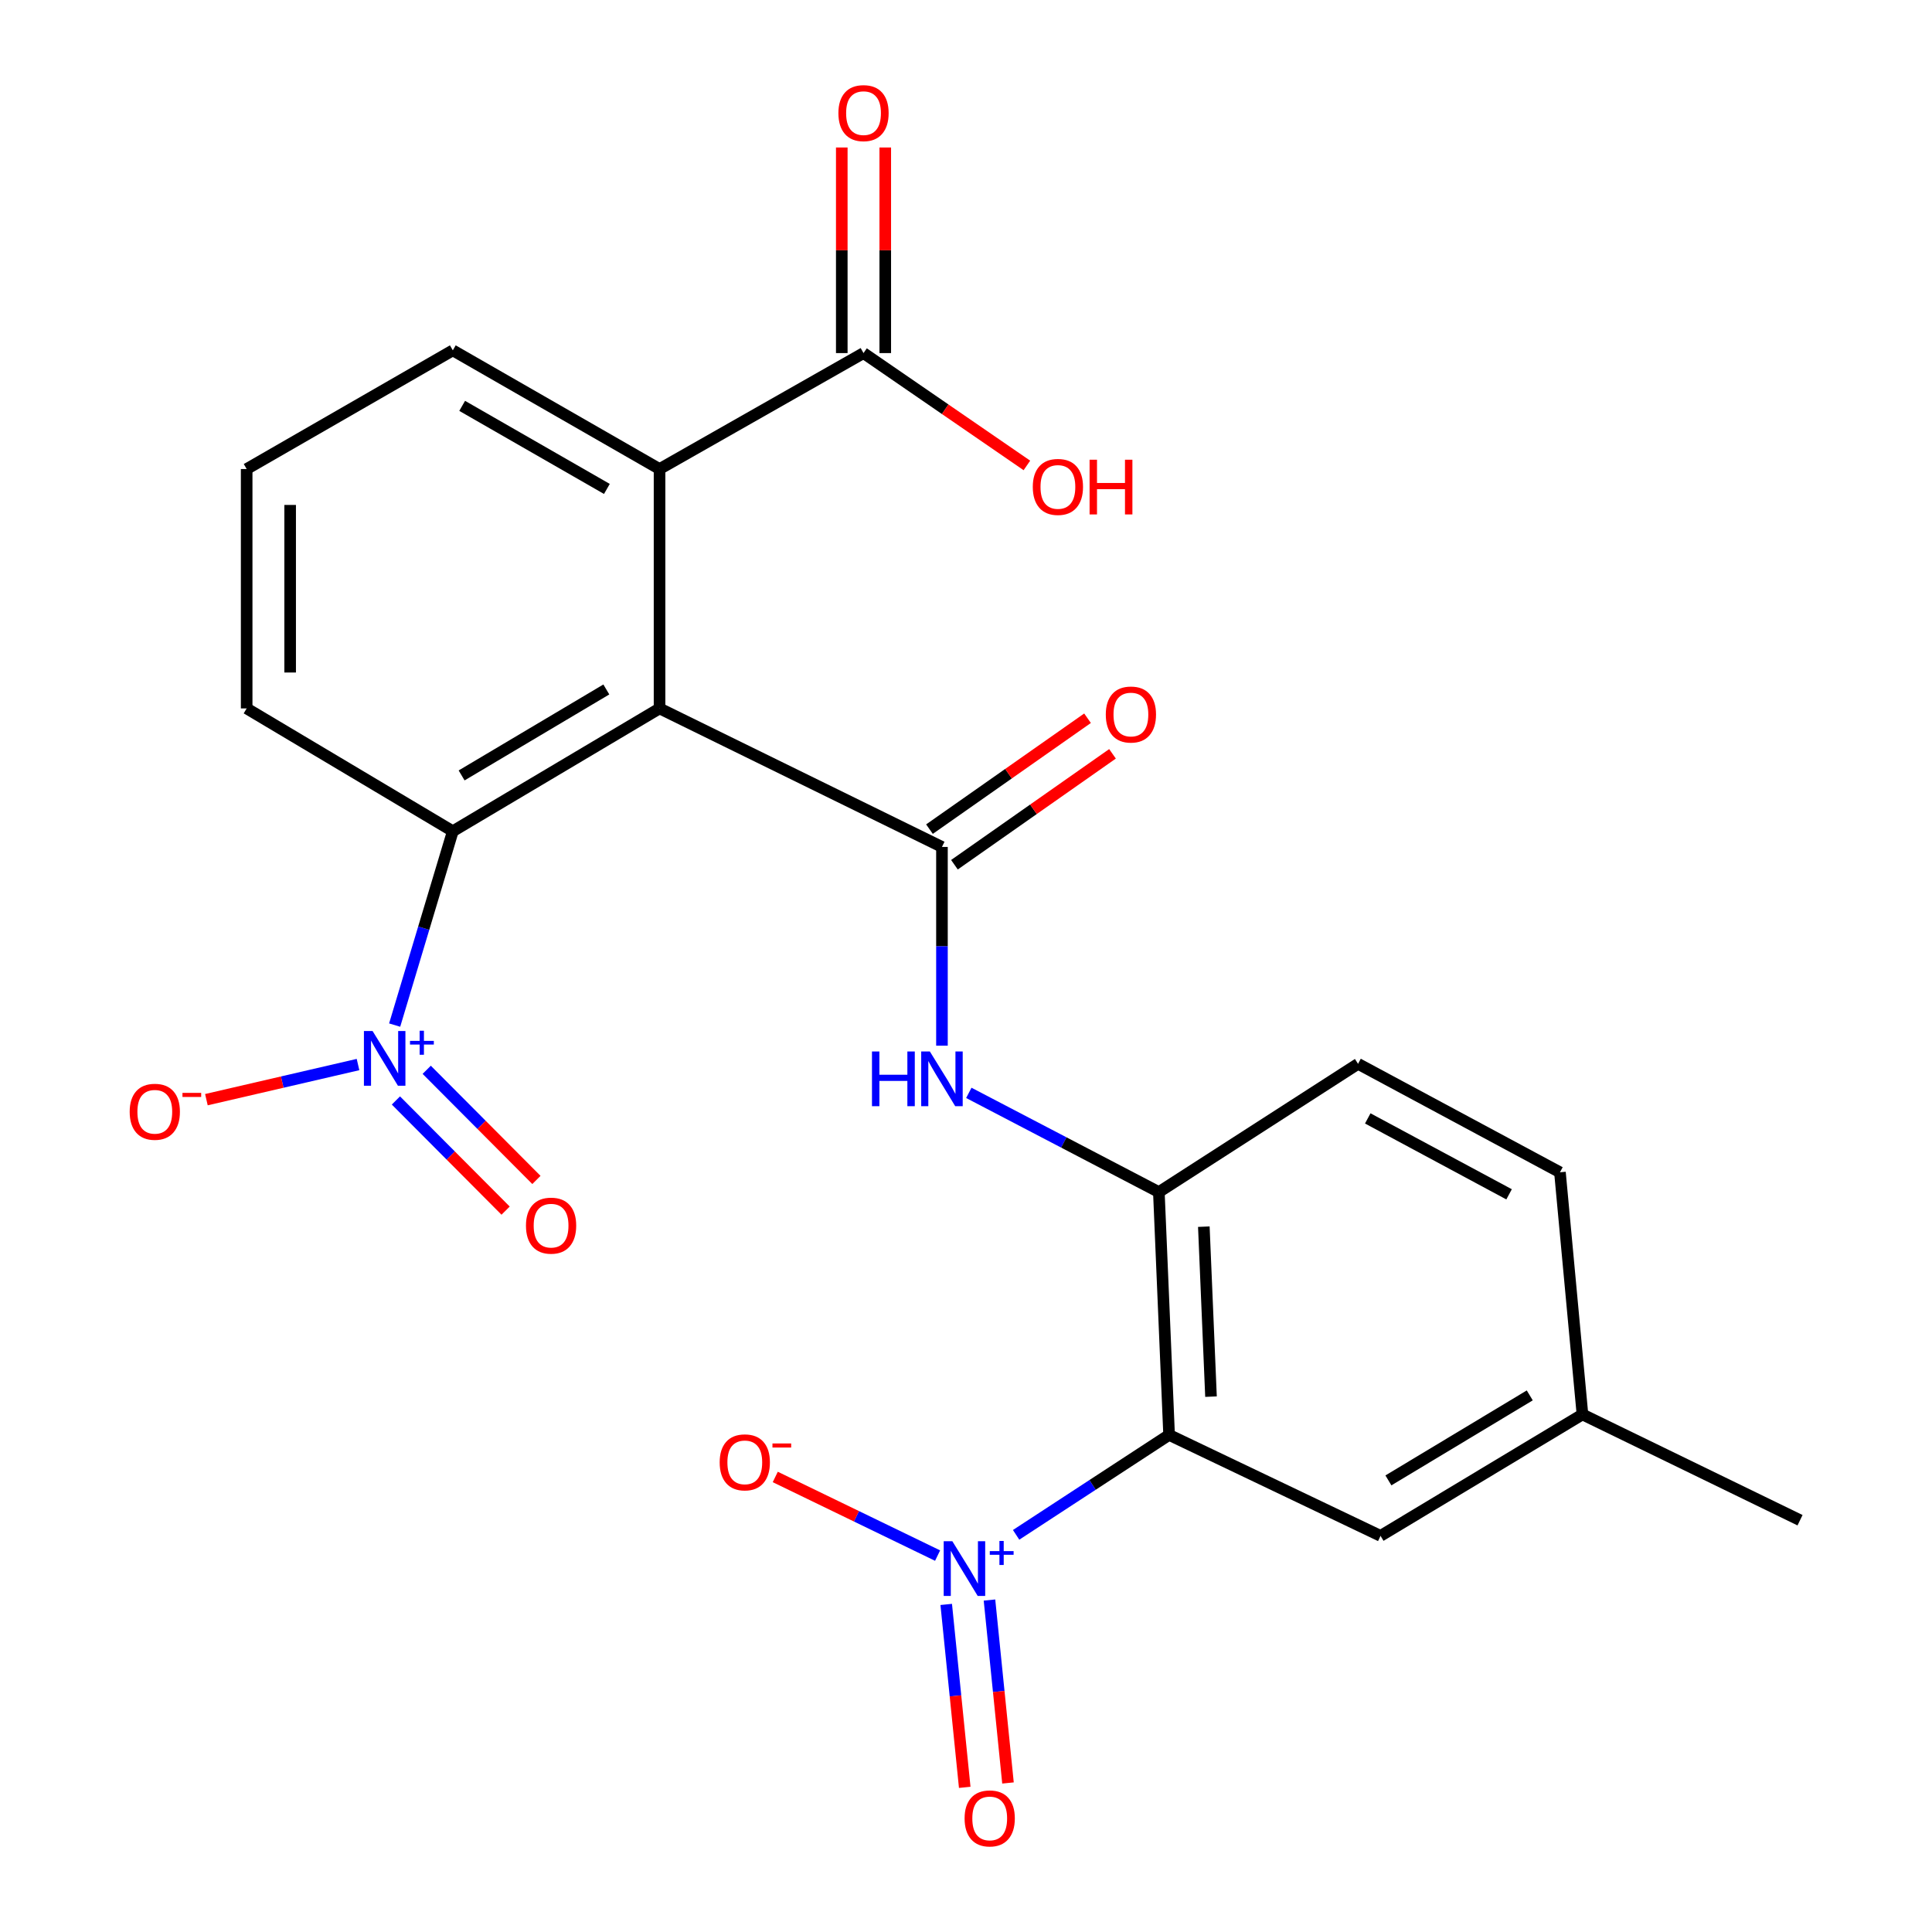<?xml version='1.0' encoding='iso-8859-1'?>
<svg version='1.1' baseProfile='full'
              xmlns='http://www.w3.org/2000/svg'
                      xmlns:rdkit='http://www.rdkit.org/xml'
                      xmlns:xlink='http://www.w3.org/1999/xlink'
                  xml:space='preserve'
width='1000px' height='1000px' viewBox='0 0 1000 1000'>
<!-- END OF HEADER -->
<rect style='opacity:1.0;fill:#FFFFFF;stroke:none' width='1000' height='1000' x='0' y='0'> </rect>
<path class='bond-0' d='M 341.379,366.678 L 487.554,438.371' style='fill:none;fill-rule:evenodd;stroke:#000000;stroke-width:6px;stroke-linecap:butt;stroke-linejoin:miter;stroke-opacity:1' />
<path class='bond-4' d='M 341.379,366.678 L 234.376,430.244' style='fill:none;fill-rule:evenodd;stroke:#000000;stroke-width:6px;stroke-linecap:butt;stroke-linejoin:miter;stroke-opacity:1' />
<path class='bond-4' d='M 313.833,356.864 L 238.931,401.36' style='fill:none;fill-rule:evenodd;stroke:#000000;stroke-width:6px;stroke-linecap:butt;stroke-linejoin:miter;stroke-opacity:1' />
<path class='bond-7' d='M 341.379,366.678 L 341.379,242.77' style='fill:none;fill-rule:evenodd;stroke:#000000;stroke-width:6px;stroke-linecap:butt;stroke-linejoin:miter;stroke-opacity:1' />
<path class='bond-5' d='M 487.554,438.371 L 487.554,489.807' style='fill:none;fill-rule:evenodd;stroke:#000000;stroke-width:6px;stroke-linecap:butt;stroke-linejoin:miter;stroke-opacity:1' />
<path class='bond-5' d='M 487.554,489.807 L 487.554,541.242' style='fill:none;fill-rule:evenodd;stroke:#0000FF;stroke-width:6px;stroke-linecap:butt;stroke-linejoin:miter;stroke-opacity:1' />
<path class='bond-14' d='M 494.017,447.583 L 534.924,418.883' style='fill:none;fill-rule:evenodd;stroke:#000000;stroke-width:6px;stroke-linecap:butt;stroke-linejoin:miter;stroke-opacity:1' />
<path class='bond-14' d='M 534.924,418.883 L 575.831,390.182' style='fill:none;fill-rule:evenodd;stroke:#FF0000;stroke-width:6px;stroke-linecap:butt;stroke-linejoin:miter;stroke-opacity:1' />
<path class='bond-14' d='M 481.091,429.16 L 521.998,400.459' style='fill:none;fill-rule:evenodd;stroke:#000000;stroke-width:6px;stroke-linecap:butt;stroke-linejoin:miter;stroke-opacity:1' />
<path class='bond-14' d='M 521.998,400.459 L 562.905,371.758' style='fill:none;fill-rule:evenodd;stroke:#FF0000;stroke-width:6px;stroke-linecap:butt;stroke-linejoin:miter;stroke-opacity:1' />
<path class='bond-1' d='M 525.938,794.434 L 565.53,768.568' style='fill:none;fill-rule:evenodd;stroke:#0000FF;stroke-width:6px;stroke-linecap:butt;stroke-linejoin:miter;stroke-opacity:1' />
<path class='bond-1' d='M 565.53,768.568 L 605.122,742.701' style='fill:none;fill-rule:evenodd;stroke:#000000;stroke-width:6px;stroke-linecap:butt;stroke-linejoin:miter;stroke-opacity:1' />
<path class='bond-9' d='M 485.296,805.174 L 443.286,784.822' style='fill:none;fill-rule:evenodd;stroke:#0000FF;stroke-width:6px;stroke-linecap:butt;stroke-linejoin:miter;stroke-opacity:1' />
<path class='bond-9' d='M 443.286,784.822 L 401.275,764.47' style='fill:none;fill-rule:evenodd;stroke:#FF0000;stroke-width:6px;stroke-linecap:butt;stroke-linejoin:miter;stroke-opacity:1' />
<path class='bond-12' d='M 489.761,830.447 L 494.552,877.789' style='fill:none;fill-rule:evenodd;stroke:#0000FF;stroke-width:6px;stroke-linecap:butt;stroke-linejoin:miter;stroke-opacity:1' />
<path class='bond-12' d='M 494.552,877.789 L 499.344,925.131' style='fill:none;fill-rule:evenodd;stroke:#FF0000;stroke-width:6px;stroke-linecap:butt;stroke-linejoin:miter;stroke-opacity:1' />
<path class='bond-12' d='M 512.152,828.18 L 516.944,875.523' style='fill:none;fill-rule:evenodd;stroke:#0000FF;stroke-width:6px;stroke-linecap:butt;stroke-linejoin:miter;stroke-opacity:1' />
<path class='bond-12' d='M 516.944,875.523 L 521.735,922.865' style='fill:none;fill-rule:evenodd;stroke:#FF0000;stroke-width:6px;stroke-linecap:butt;stroke-linejoin:miter;stroke-opacity:1' />
<path class='bond-2' d='M 605.122,742.701 L 599.821,617.018' style='fill:none;fill-rule:evenodd;stroke:#000000;stroke-width:6px;stroke-linecap:butt;stroke-linejoin:miter;stroke-opacity:1' />
<path class='bond-2' d='M 626.813,722.9 L 623.102,634.922' style='fill:none;fill-rule:evenodd;stroke:#000000;stroke-width:6px;stroke-linecap:butt;stroke-linejoin:miter;stroke-opacity:1' />
<path class='bond-11' d='M 605.122,742.701 L 714.563,794.964' style='fill:none;fill-rule:evenodd;stroke:#000000;stroke-width:6px;stroke-linecap:butt;stroke-linejoin:miter;stroke-opacity:1' />
<path class='bond-3' d='M 204.273,530.584 L 219.324,480.414' style='fill:none;fill-rule:evenodd;stroke:#0000FF;stroke-width:6px;stroke-linecap:butt;stroke-linejoin:miter;stroke-opacity:1' />
<path class='bond-3' d='M 219.324,480.414 L 234.376,430.244' style='fill:none;fill-rule:evenodd;stroke:#000000;stroke-width:6px;stroke-linecap:butt;stroke-linejoin:miter;stroke-opacity:1' />
<path class='bond-10' d='M 185.311,551.007 L 146.071,560.096' style='fill:none;fill-rule:evenodd;stroke:#0000FF;stroke-width:6px;stroke-linecap:butt;stroke-linejoin:miter;stroke-opacity:1' />
<path class='bond-10' d='M 146.071,560.096 L 106.831,569.184' style='fill:none;fill-rule:evenodd;stroke:#FF0000;stroke-width:6px;stroke-linecap:butt;stroke-linejoin:miter;stroke-opacity:1' />
<path class='bond-13' d='M 204.922,569.603 L 233.312,598.112' style='fill:none;fill-rule:evenodd;stroke:#0000FF;stroke-width:6px;stroke-linecap:butt;stroke-linejoin:miter;stroke-opacity:1' />
<path class='bond-13' d='M 233.312,598.112 L 261.702,626.622' style='fill:none;fill-rule:evenodd;stroke:#FF0000;stroke-width:6px;stroke-linecap:butt;stroke-linejoin:miter;stroke-opacity:1' />
<path class='bond-13' d='M 220.869,553.722 L 249.259,582.232' style='fill:none;fill-rule:evenodd;stroke:#0000FF;stroke-width:6px;stroke-linecap:butt;stroke-linejoin:miter;stroke-opacity:1' />
<path class='bond-13' d='M 249.259,582.232 L 277.65,610.741' style='fill:none;fill-rule:evenodd;stroke:#FF0000;stroke-width:6px;stroke-linecap:butt;stroke-linejoin:miter;stroke-opacity:1' />
<path class='bond-20' d='M 234.376,430.244 L 127.673,366.678' style='fill:none;fill-rule:evenodd;stroke:#000000;stroke-width:6px;stroke-linecap:butt;stroke-linejoin:miter;stroke-opacity:1' />
<path class='bond-6' d='M 501.46,565.663 L 550.641,591.341' style='fill:none;fill-rule:evenodd;stroke:#0000FF;stroke-width:6px;stroke-linecap:butt;stroke-linejoin:miter;stroke-opacity:1' />
<path class='bond-6' d='M 550.641,591.341 L 599.821,617.018' style='fill:none;fill-rule:evenodd;stroke:#000000;stroke-width:6px;stroke-linecap:butt;stroke-linejoin:miter;stroke-opacity:1' />
<path class='bond-16' d='M 599.821,617.018 L 702.923,550.638' style='fill:none;fill-rule:evenodd;stroke:#000000;stroke-width:6px;stroke-linecap:butt;stroke-linejoin:miter;stroke-opacity:1' />
<path class='bond-8' d='M 341.379,242.77 L 446.956,182.755' style='fill:none;fill-rule:evenodd;stroke:#000000;stroke-width:6px;stroke-linecap:butt;stroke-linejoin:miter;stroke-opacity:1' />
<path class='bond-21' d='M 341.379,242.77 L 234.376,181.342' style='fill:none;fill-rule:evenodd;stroke:#000000;stroke-width:6px;stroke-linecap:butt;stroke-linejoin:miter;stroke-opacity:1' />
<path class='bond-21' d='M 314.123,253.074 L 239.221,210.074' style='fill:none;fill-rule:evenodd;stroke:#000000;stroke-width:6px;stroke-linecap:butt;stroke-linejoin:miter;stroke-opacity:1' />
<path class='bond-15' d='M 458.209,182.755 L 458.209,129.547' style='fill:none;fill-rule:evenodd;stroke:#000000;stroke-width:6px;stroke-linecap:butt;stroke-linejoin:miter;stroke-opacity:1' />
<path class='bond-15' d='M 458.209,129.547 L 458.209,76.34' style='fill:none;fill-rule:evenodd;stroke:#FF0000;stroke-width:6px;stroke-linecap:butt;stroke-linejoin:miter;stroke-opacity:1' />
<path class='bond-15' d='M 435.703,182.755 L 435.703,129.547' style='fill:none;fill-rule:evenodd;stroke:#000000;stroke-width:6px;stroke-linecap:butt;stroke-linejoin:miter;stroke-opacity:1' />
<path class='bond-15' d='M 435.703,129.547 L 435.703,76.34' style='fill:none;fill-rule:evenodd;stroke:#FF0000;stroke-width:6px;stroke-linecap:butt;stroke-linejoin:miter;stroke-opacity:1' />
<path class='bond-17' d='M 446.956,182.755 L 489.237,211.832' style='fill:none;fill-rule:evenodd;stroke:#000000;stroke-width:6px;stroke-linecap:butt;stroke-linejoin:miter;stroke-opacity:1' />
<path class='bond-17' d='M 489.237,211.832 L 531.517,240.908' style='fill:none;fill-rule:evenodd;stroke:#FF0000;stroke-width:6px;stroke-linecap:butt;stroke-linejoin:miter;stroke-opacity:1' />
<path class='bond-25' d='M 714.563,794.964 L 819.078,732.111' style='fill:none;fill-rule:evenodd;stroke:#000000;stroke-width:6px;stroke-linecap:butt;stroke-linejoin:miter;stroke-opacity:1' />
<path class='bond-25' d='M 718.642,766.25 L 791.802,722.252' style='fill:none;fill-rule:evenodd;stroke:#000000;stroke-width:6px;stroke-linecap:butt;stroke-linejoin:miter;stroke-opacity:1' />
<path class='bond-19' d='M 702.923,550.638 L 807.425,606.778' style='fill:none;fill-rule:evenodd;stroke:#000000;stroke-width:6px;stroke-linecap:butt;stroke-linejoin:miter;stroke-opacity:1' />
<path class='bond-19' d='M 707.947,578.885 L 781.099,618.183' style='fill:none;fill-rule:evenodd;stroke:#000000;stroke-width:6px;stroke-linecap:butt;stroke-linejoin:miter;stroke-opacity:1' />
<path class='bond-18' d='M 819.078,732.111 L 807.425,606.778' style='fill:none;fill-rule:evenodd;stroke:#000000;stroke-width:6px;stroke-linecap:butt;stroke-linejoin:miter;stroke-opacity:1' />
<path class='bond-23' d='M 819.078,732.111 L 931.695,786.862' style='fill:none;fill-rule:evenodd;stroke:#000000;stroke-width:6px;stroke-linecap:butt;stroke-linejoin:miter;stroke-opacity:1' />
<path class='bond-24' d='M 127.673,366.678 L 127.673,242.77' style='fill:none;fill-rule:evenodd;stroke:#000000;stroke-width:6px;stroke-linecap:butt;stroke-linejoin:miter;stroke-opacity:1' />
<path class='bond-24' d='M 150.179,348.092 L 150.179,261.357' style='fill:none;fill-rule:evenodd;stroke:#000000;stroke-width:6px;stroke-linecap:butt;stroke-linejoin:miter;stroke-opacity:1' />
<path class='bond-22' d='M 234.376,181.342 L 127.673,242.77' style='fill:none;fill-rule:evenodd;stroke:#000000;stroke-width:6px;stroke-linecap:butt;stroke-linejoin:miter;stroke-opacity:1' />
<path  class='atom-2' d='M 492.935 797.746
L 502.215 812.746
Q 503.135 814.226, 504.615 816.906
Q 506.095 819.586, 506.175 819.746
L 506.175 797.746
L 509.935 797.746
L 509.935 826.066
L 506.055 826.066
L 496.095 809.666
Q 494.935 807.746, 493.695 805.546
Q 492.495 803.346, 492.135 802.666
L 492.135 826.066
L 488.455 826.066
L 488.455 797.746
L 492.935 797.746
' fill='#0000FF'/>
<path  class='atom-2' d='M 512.311 802.851
L 517.3 802.851
L 517.3 797.598
L 519.518 797.598
L 519.518 802.851
L 524.639 802.851
L 524.639 804.752
L 519.518 804.752
L 519.518 810.032
L 517.3 810.032
L 517.3 804.752
L 512.311 804.752
L 512.311 802.851
' fill='#0000FF'/>
<path  class='atom-4' d='M 192.844 533.653
L 202.124 548.653
Q 203.044 550.133, 204.524 552.813
Q 206.004 555.493, 206.084 555.653
L 206.084 533.653
L 209.844 533.653
L 209.844 561.973
L 205.964 561.973
L 196.004 545.573
Q 194.844 543.653, 193.604 541.453
Q 192.404 539.253, 192.044 538.573
L 192.044 561.973
L 188.364 561.973
L 188.364 533.653
L 192.844 533.653
' fill='#0000FF'/>
<path  class='atom-4' d='M 212.22 538.757
L 217.21 538.757
L 217.21 533.504
L 219.427 533.504
L 219.427 538.757
L 224.549 538.757
L 224.549 540.658
L 219.427 540.658
L 219.427 545.938
L 217.21 545.938
L 217.21 540.658
L 212.22 540.658
L 212.22 538.757
' fill='#0000FF'/>
<path  class='atom-6' d='M 451.334 544.243
L 455.174 544.243
L 455.174 556.283
L 469.654 556.283
L 469.654 544.243
L 473.494 544.243
L 473.494 572.563
L 469.654 572.563
L 469.654 559.483
L 455.174 559.483
L 455.174 572.563
L 451.334 572.563
L 451.334 544.243
' fill='#0000FF'/>
<path  class='atom-6' d='M 481.294 544.243
L 490.574 559.243
Q 491.494 560.723, 492.974 563.403
Q 494.454 566.083, 494.534 566.243
L 494.534 544.243
L 498.294 544.243
L 498.294 572.563
L 494.414 572.563
L 484.454 556.163
Q 483.294 554.243, 482.054 552.043
Q 480.854 549.843, 480.494 549.163
L 480.494 572.563
L 476.814 572.563
L 476.814 544.243
L 481.294 544.243
' fill='#0000FF'/>
<path  class='atom-10' d='M 372.503 756.91
Q 372.503 750.11, 375.863 746.31
Q 379.223 742.51, 385.503 742.51
Q 391.783 742.51, 395.143 746.31
Q 398.503 750.11, 398.503 756.91
Q 398.503 763.79, 395.103 767.71
Q 391.703 771.59, 385.503 771.59
Q 379.263 771.59, 375.863 767.71
Q 372.503 763.83, 372.503 756.91
M 385.503 768.39
Q 389.823 768.39, 392.143 765.51
Q 394.503 762.59, 394.503 756.91
Q 394.503 751.35, 392.143 748.55
Q 389.823 745.71, 385.503 745.71
Q 381.183 745.71, 378.823 748.51
Q 376.503 751.31, 376.503 756.91
Q 376.503 762.63, 378.823 765.51
Q 381.183 768.39, 385.503 768.39
' fill='#FF0000'/>
<path  class='atom-10' d='M 399.823 747.132
L 409.511 747.132
L 409.511 749.244
L 399.823 749.244
L 399.823 747.132
' fill='#FF0000'/>
<path  class='atom-11' d='M 67.123 575.45
Q 67.123 568.65, 70.483 564.85
Q 73.843 561.05, 80.123 561.05
Q 86.403 561.05, 89.763 564.85
Q 93.123 568.65, 93.123 575.45
Q 93.123 582.33, 89.723 586.25
Q 86.323 590.13, 80.123 590.13
Q 73.883 590.13, 70.483 586.25
Q 67.123 582.37, 67.123 575.45
M 80.123 586.93
Q 84.443 586.93, 86.763 584.05
Q 89.123 581.13, 89.123 575.45
Q 89.123 569.89, 86.763 567.09
Q 84.443 564.25, 80.123 564.25
Q 75.803 564.25, 73.443 567.05
Q 71.123 569.85, 71.123 575.45
Q 71.123 581.17, 73.443 584.05
Q 75.803 586.93, 80.123 586.93
' fill='#FF0000'/>
<path  class='atom-11' d='M 94.443 565.672
L 104.132 565.672
L 104.132 567.784
L 94.443 567.784
L 94.443 565.672
' fill='#FF0000'/>
<path  class='atom-13' d='M 499.273 941.208
Q 499.273 934.408, 502.633 930.608
Q 505.993 926.808, 512.273 926.808
Q 518.553 926.808, 521.913 930.608
Q 525.273 934.408, 525.273 941.208
Q 525.273 948.088, 521.873 952.008
Q 518.473 955.888, 512.273 955.888
Q 506.033 955.888, 502.633 952.008
Q 499.273 948.128, 499.273 941.208
M 512.273 952.688
Q 516.593 952.688, 518.913 949.808
Q 521.273 946.888, 521.273 941.208
Q 521.273 935.648, 518.913 932.848
Q 516.593 930.008, 512.273 930.008
Q 507.953 930.008, 505.593 932.808
Q 503.273 935.608, 503.273 941.208
Q 503.273 946.928, 505.593 949.808
Q 507.953 952.688, 512.273 952.688
' fill='#FF0000'/>
<path  class='atom-14' d='M 272.239 634.39
Q 272.239 627.59, 275.599 623.79
Q 278.959 619.99, 285.239 619.99
Q 291.519 619.99, 294.879 623.79
Q 298.239 627.59, 298.239 634.39
Q 298.239 641.27, 294.839 645.19
Q 291.439 649.07, 285.239 649.07
Q 278.999 649.07, 275.599 645.19
Q 272.239 641.31, 272.239 634.39
M 285.239 645.87
Q 289.559 645.87, 291.879 642.99
Q 294.239 640.07, 294.239 634.39
Q 294.239 628.83, 291.879 626.03
Q 289.559 623.19, 285.239 623.19
Q 280.919 623.19, 278.559 625.99
Q 276.239 628.79, 276.239 634.39
Q 276.239 640.11, 278.559 642.99
Q 280.919 645.87, 285.239 645.87
' fill='#FF0000'/>
<path  class='atom-15' d='M 572.355 369.834
Q 572.355 363.034, 575.715 359.234
Q 579.075 355.434, 585.355 355.434
Q 591.635 355.434, 594.995 359.234
Q 598.355 363.034, 598.355 369.834
Q 598.355 376.714, 594.955 380.634
Q 591.555 384.514, 585.355 384.514
Q 579.115 384.514, 575.715 380.634
Q 572.355 376.754, 572.355 369.834
M 585.355 381.314
Q 589.675 381.314, 591.995 378.434
Q 594.355 375.514, 594.355 369.834
Q 594.355 364.274, 591.995 361.474
Q 589.675 358.634, 585.355 358.634
Q 581.035 358.634, 578.675 361.434
Q 576.355 364.234, 576.355 369.834
Q 576.355 375.554, 578.675 378.434
Q 581.035 381.314, 585.355 381.314
' fill='#FF0000'/>
<path  class='atom-16' d='M 433.956 58.552
Q 433.956 51.752, 437.316 47.952
Q 440.676 44.152, 446.956 44.152
Q 453.236 44.152, 456.596 47.952
Q 459.956 51.752, 459.956 58.552
Q 459.956 65.432, 456.556 69.352
Q 453.156 73.232, 446.956 73.232
Q 440.716 73.232, 437.316 69.352
Q 433.956 65.472, 433.956 58.552
M 446.956 70.032
Q 451.276 70.032, 453.596 67.152
Q 455.956 64.232, 455.956 58.552
Q 455.956 52.992, 453.596 50.192
Q 451.276 47.352, 446.956 47.352
Q 442.636 47.352, 440.276 50.152
Q 437.956 52.952, 437.956 58.552
Q 437.956 64.272, 440.276 67.152
Q 442.636 70.032, 446.956 70.032
' fill='#FF0000'/>
<path  class='atom-18' d='M 534.57 252.028
Q 534.57 245.228, 537.93 241.428
Q 541.29 237.628, 547.57 237.628
Q 553.85 237.628, 557.21 241.428
Q 560.57 245.228, 560.57 252.028
Q 560.57 258.908, 557.17 262.828
Q 553.77 266.708, 547.57 266.708
Q 541.33 266.708, 537.93 262.828
Q 534.57 258.948, 534.57 252.028
M 547.57 263.508
Q 551.89 263.508, 554.21 260.628
Q 556.57 257.708, 556.57 252.028
Q 556.57 246.468, 554.21 243.668
Q 551.89 240.828, 547.57 240.828
Q 543.25 240.828, 540.89 243.628
Q 538.57 246.428, 538.57 252.028
Q 538.57 257.748, 540.89 260.628
Q 543.25 263.508, 547.57 263.508
' fill='#FF0000'/>
<path  class='atom-18' d='M 563.97 237.948
L 567.81 237.948
L 567.81 249.988
L 582.29 249.988
L 582.29 237.948
L 586.13 237.948
L 586.13 266.268
L 582.29 266.268
L 582.29 253.188
L 567.81 253.188
L 567.81 266.268
L 563.97 266.268
L 563.97 237.948
' fill='#FF0000'/>
</svg>
